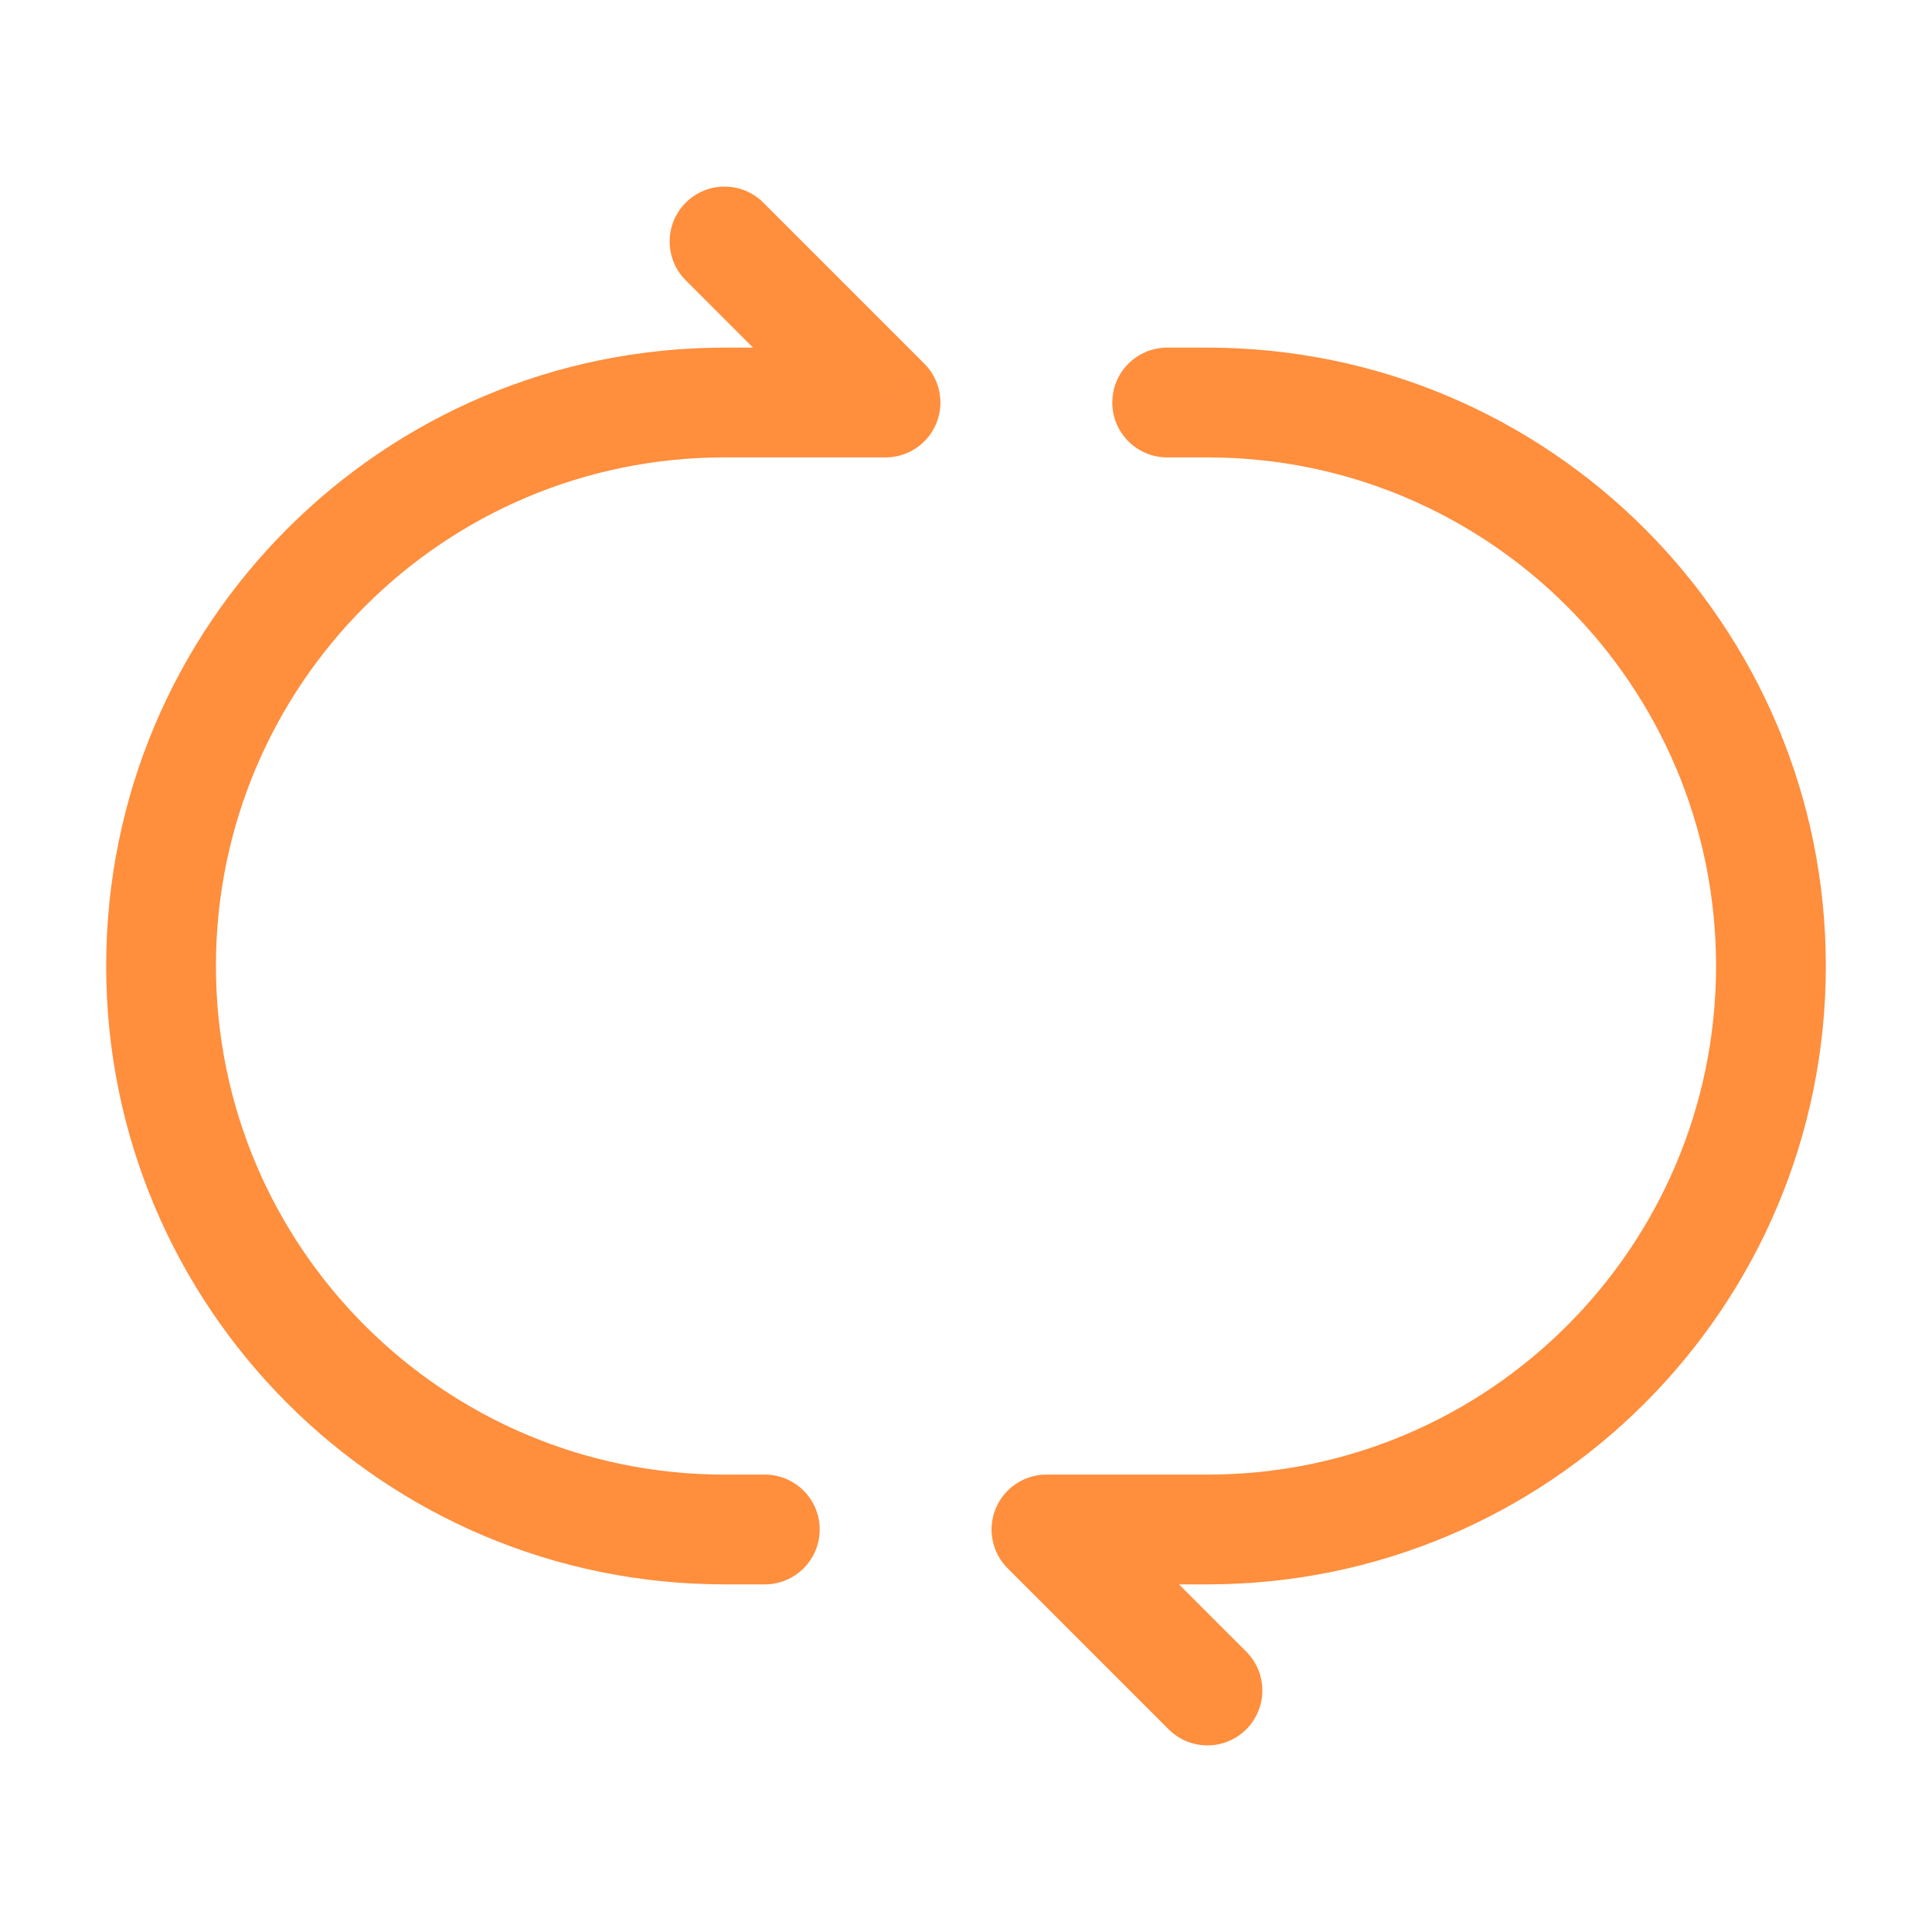 <svg width="44" height="44" viewBox="0 0 44 44" fill="none" xmlns="http://www.w3.org/2000/svg">
<path d="M17.418 36.083C18.108 36.083 18.668 35.524 18.668 34.833C18.668 34.143 18.108 33.583 17.418 33.583V36.083ZM20.168 9.167V10.417C20.674 10.417 21.129 10.112 21.323 9.645C21.516 9.178 21.409 8.64 21.052 8.283L20.168 9.167ZM17.385 4.616C16.897 4.128 16.106 4.128 15.617 4.616C15.129 5.104 15.129 5.896 15.617 6.384L17.385 4.616ZM17.418 33.583H16.502V36.083H17.418V33.583ZM16.501 10.417H20.168V7.917H16.501V10.417ZM21.052 8.283L17.385 4.616L15.617 6.384L19.284 10.05L21.052 8.283ZM2.418 22C2.418 29.778 8.724 36.083 16.502 36.083V33.583C10.104 33.583 4.918 28.397 4.918 22H2.418ZM4.918 22C4.918 15.603 10.104 10.417 16.501 10.417V7.917C8.723 7.917 2.418 14.222 2.418 22H4.918Z" fill="#FF8E3D"/>
<path d="M23.832 34.833V33.583C23.326 33.583 22.871 33.888 22.677 34.355C22.484 34.822 22.591 35.36 22.948 35.717L23.832 34.833ZM26.615 39.384C27.103 39.872 27.894 39.872 28.383 39.384C28.871 38.896 28.871 38.104 28.383 37.616L26.615 39.384ZM26.582 7.917C25.892 7.917 25.332 8.476 25.332 9.167C25.332 9.857 25.892 10.417 26.582 10.417V7.917ZM27.499 33.583H23.832V36.083H27.499V33.583ZM22.948 35.717L26.615 39.384L28.383 37.616L24.716 33.949L22.948 35.717ZM26.582 10.417H27.499V7.917H26.582V10.417ZM39.082 22C39.082 28.397 33.896 33.583 27.499 33.583V36.083C35.277 36.083 41.582 29.778 41.582 22H39.082ZM41.582 22C41.582 14.222 35.277 7.917 27.499 7.917V10.417C33.896 10.417 39.082 15.603 39.082 22H41.582Z" fill="#FF8E3D"/>
</svg>
